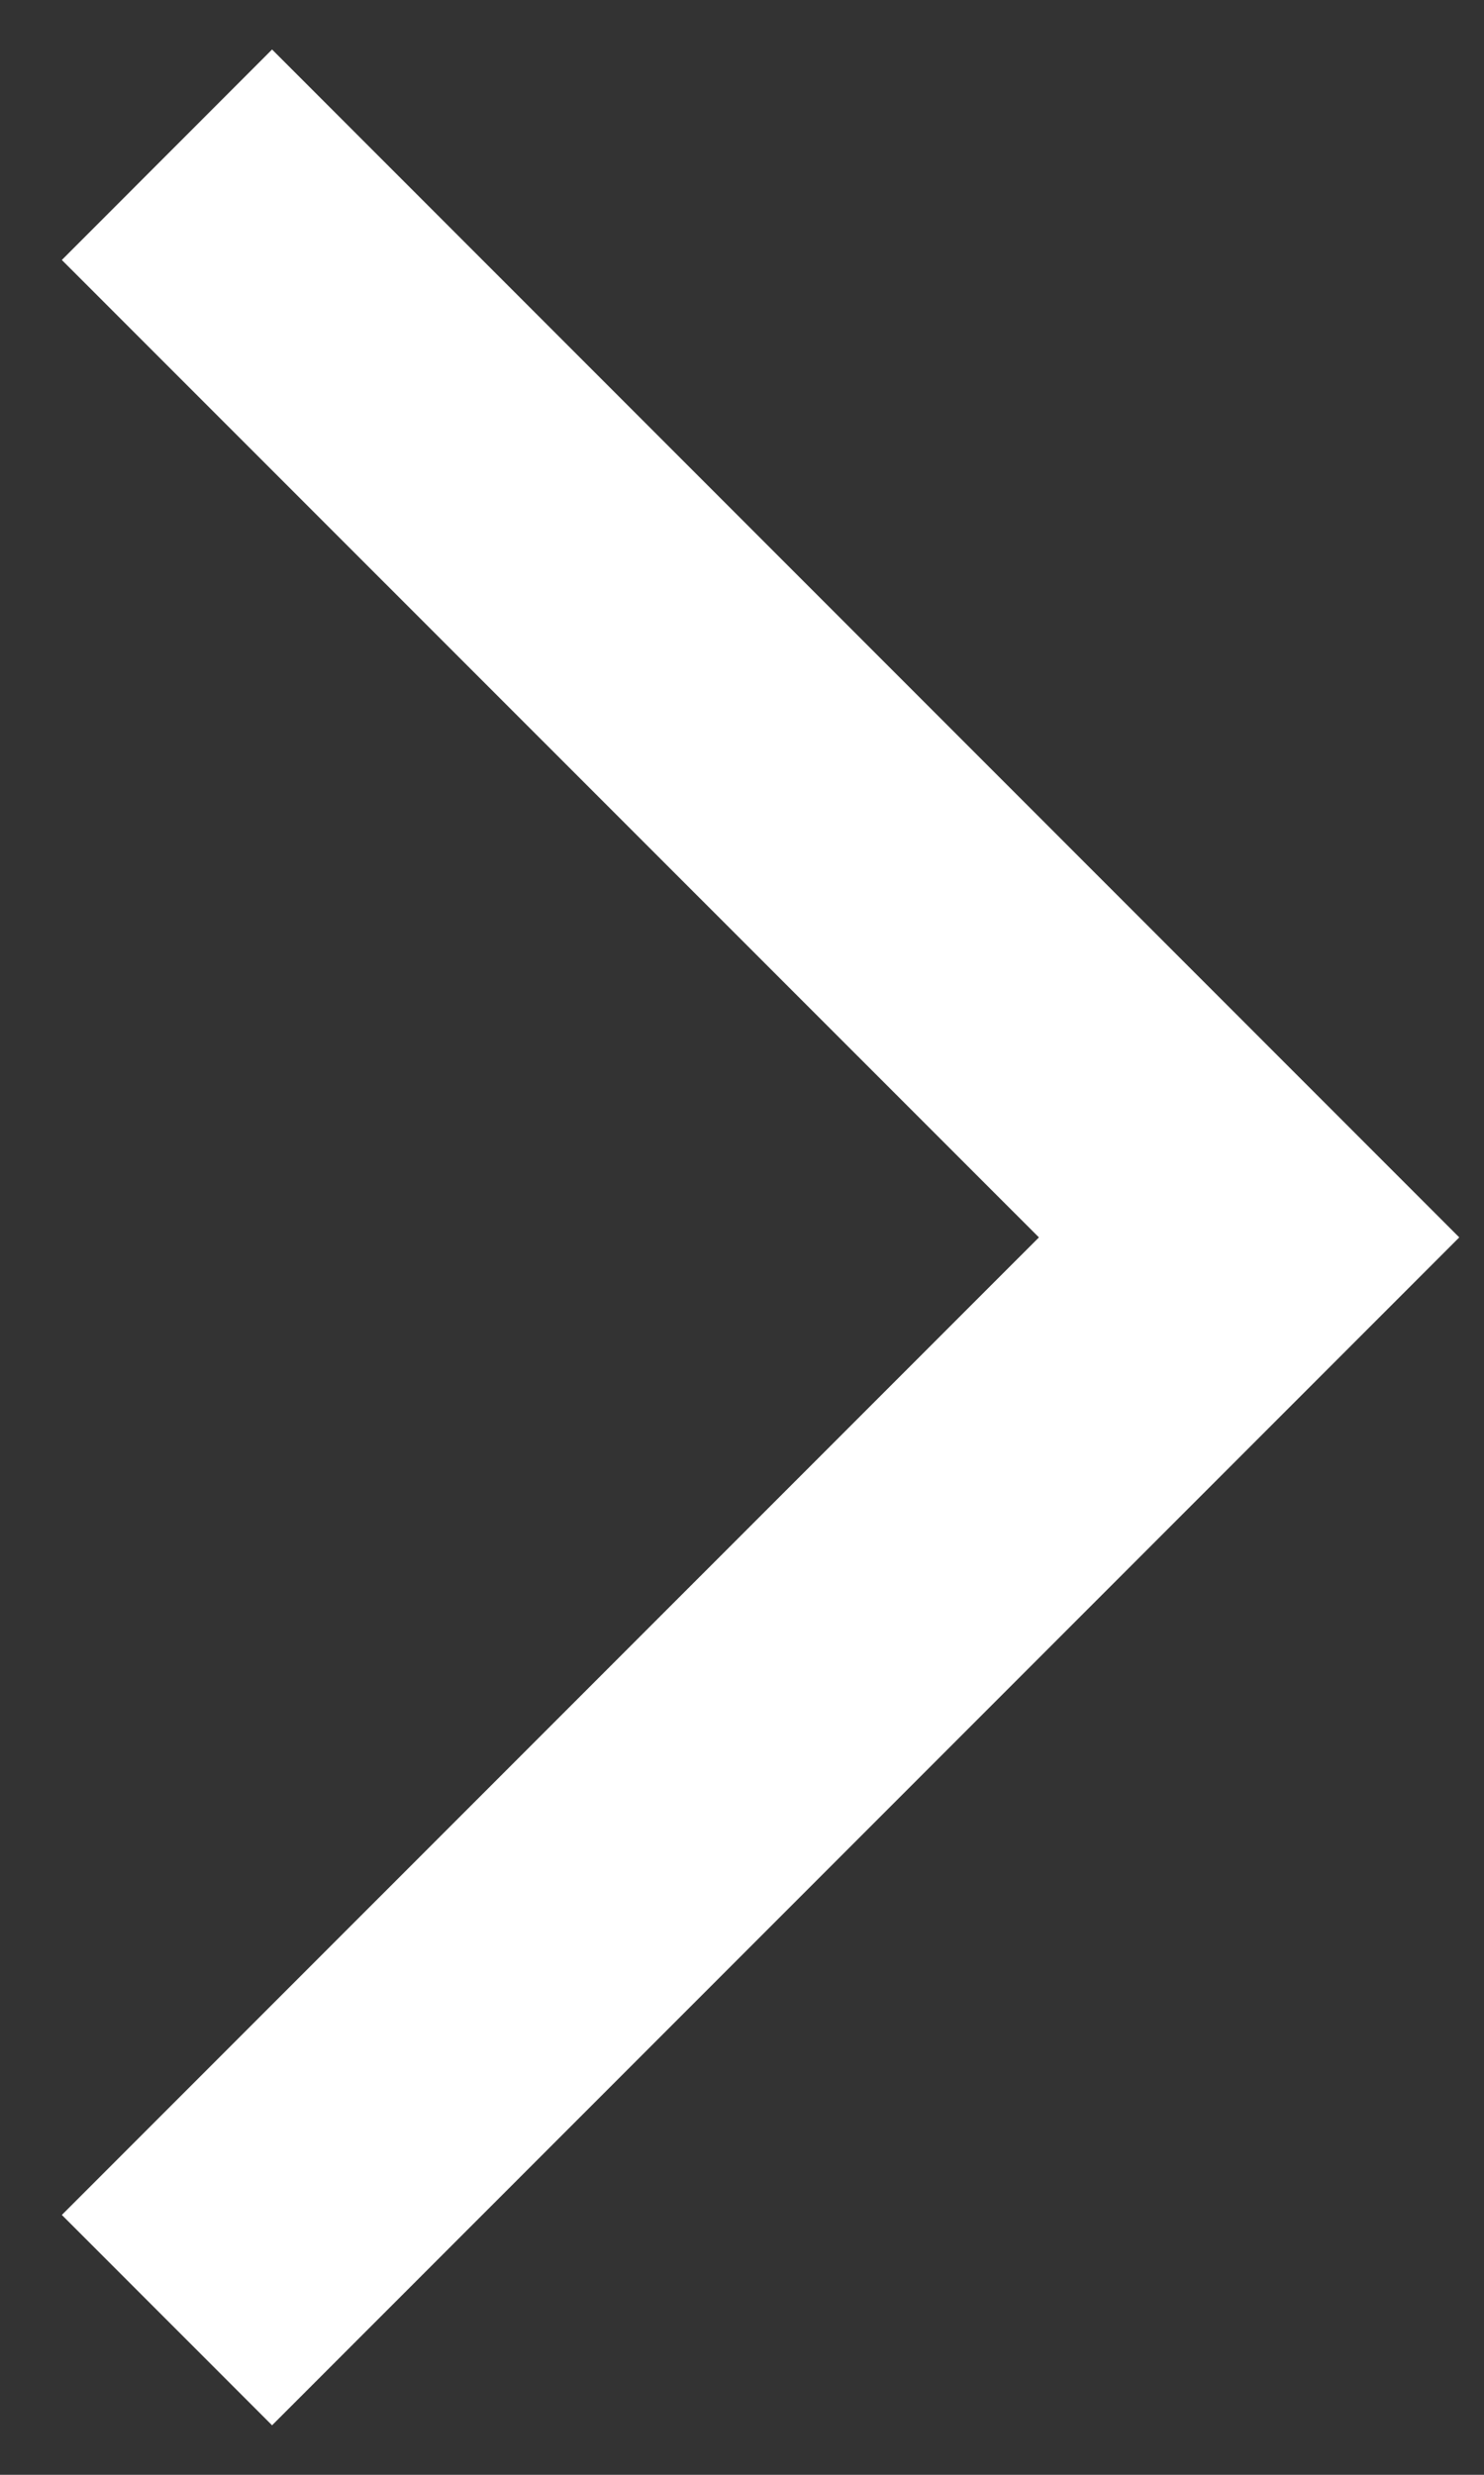 <svg xmlns="http://www.w3.org/2000/svg" width="12" height="20" fill="none" viewBox="0 0 12 20"><rect x="0" y="0" width="12" height="20" fill="#333333" stroke="none"/><path fill="#fff" d="M2.2 19.6L0.5 17.9L8.401 10L0.5 2.101L2.2 0.4L11.8 10L2.2 19.6Z"/></svg>